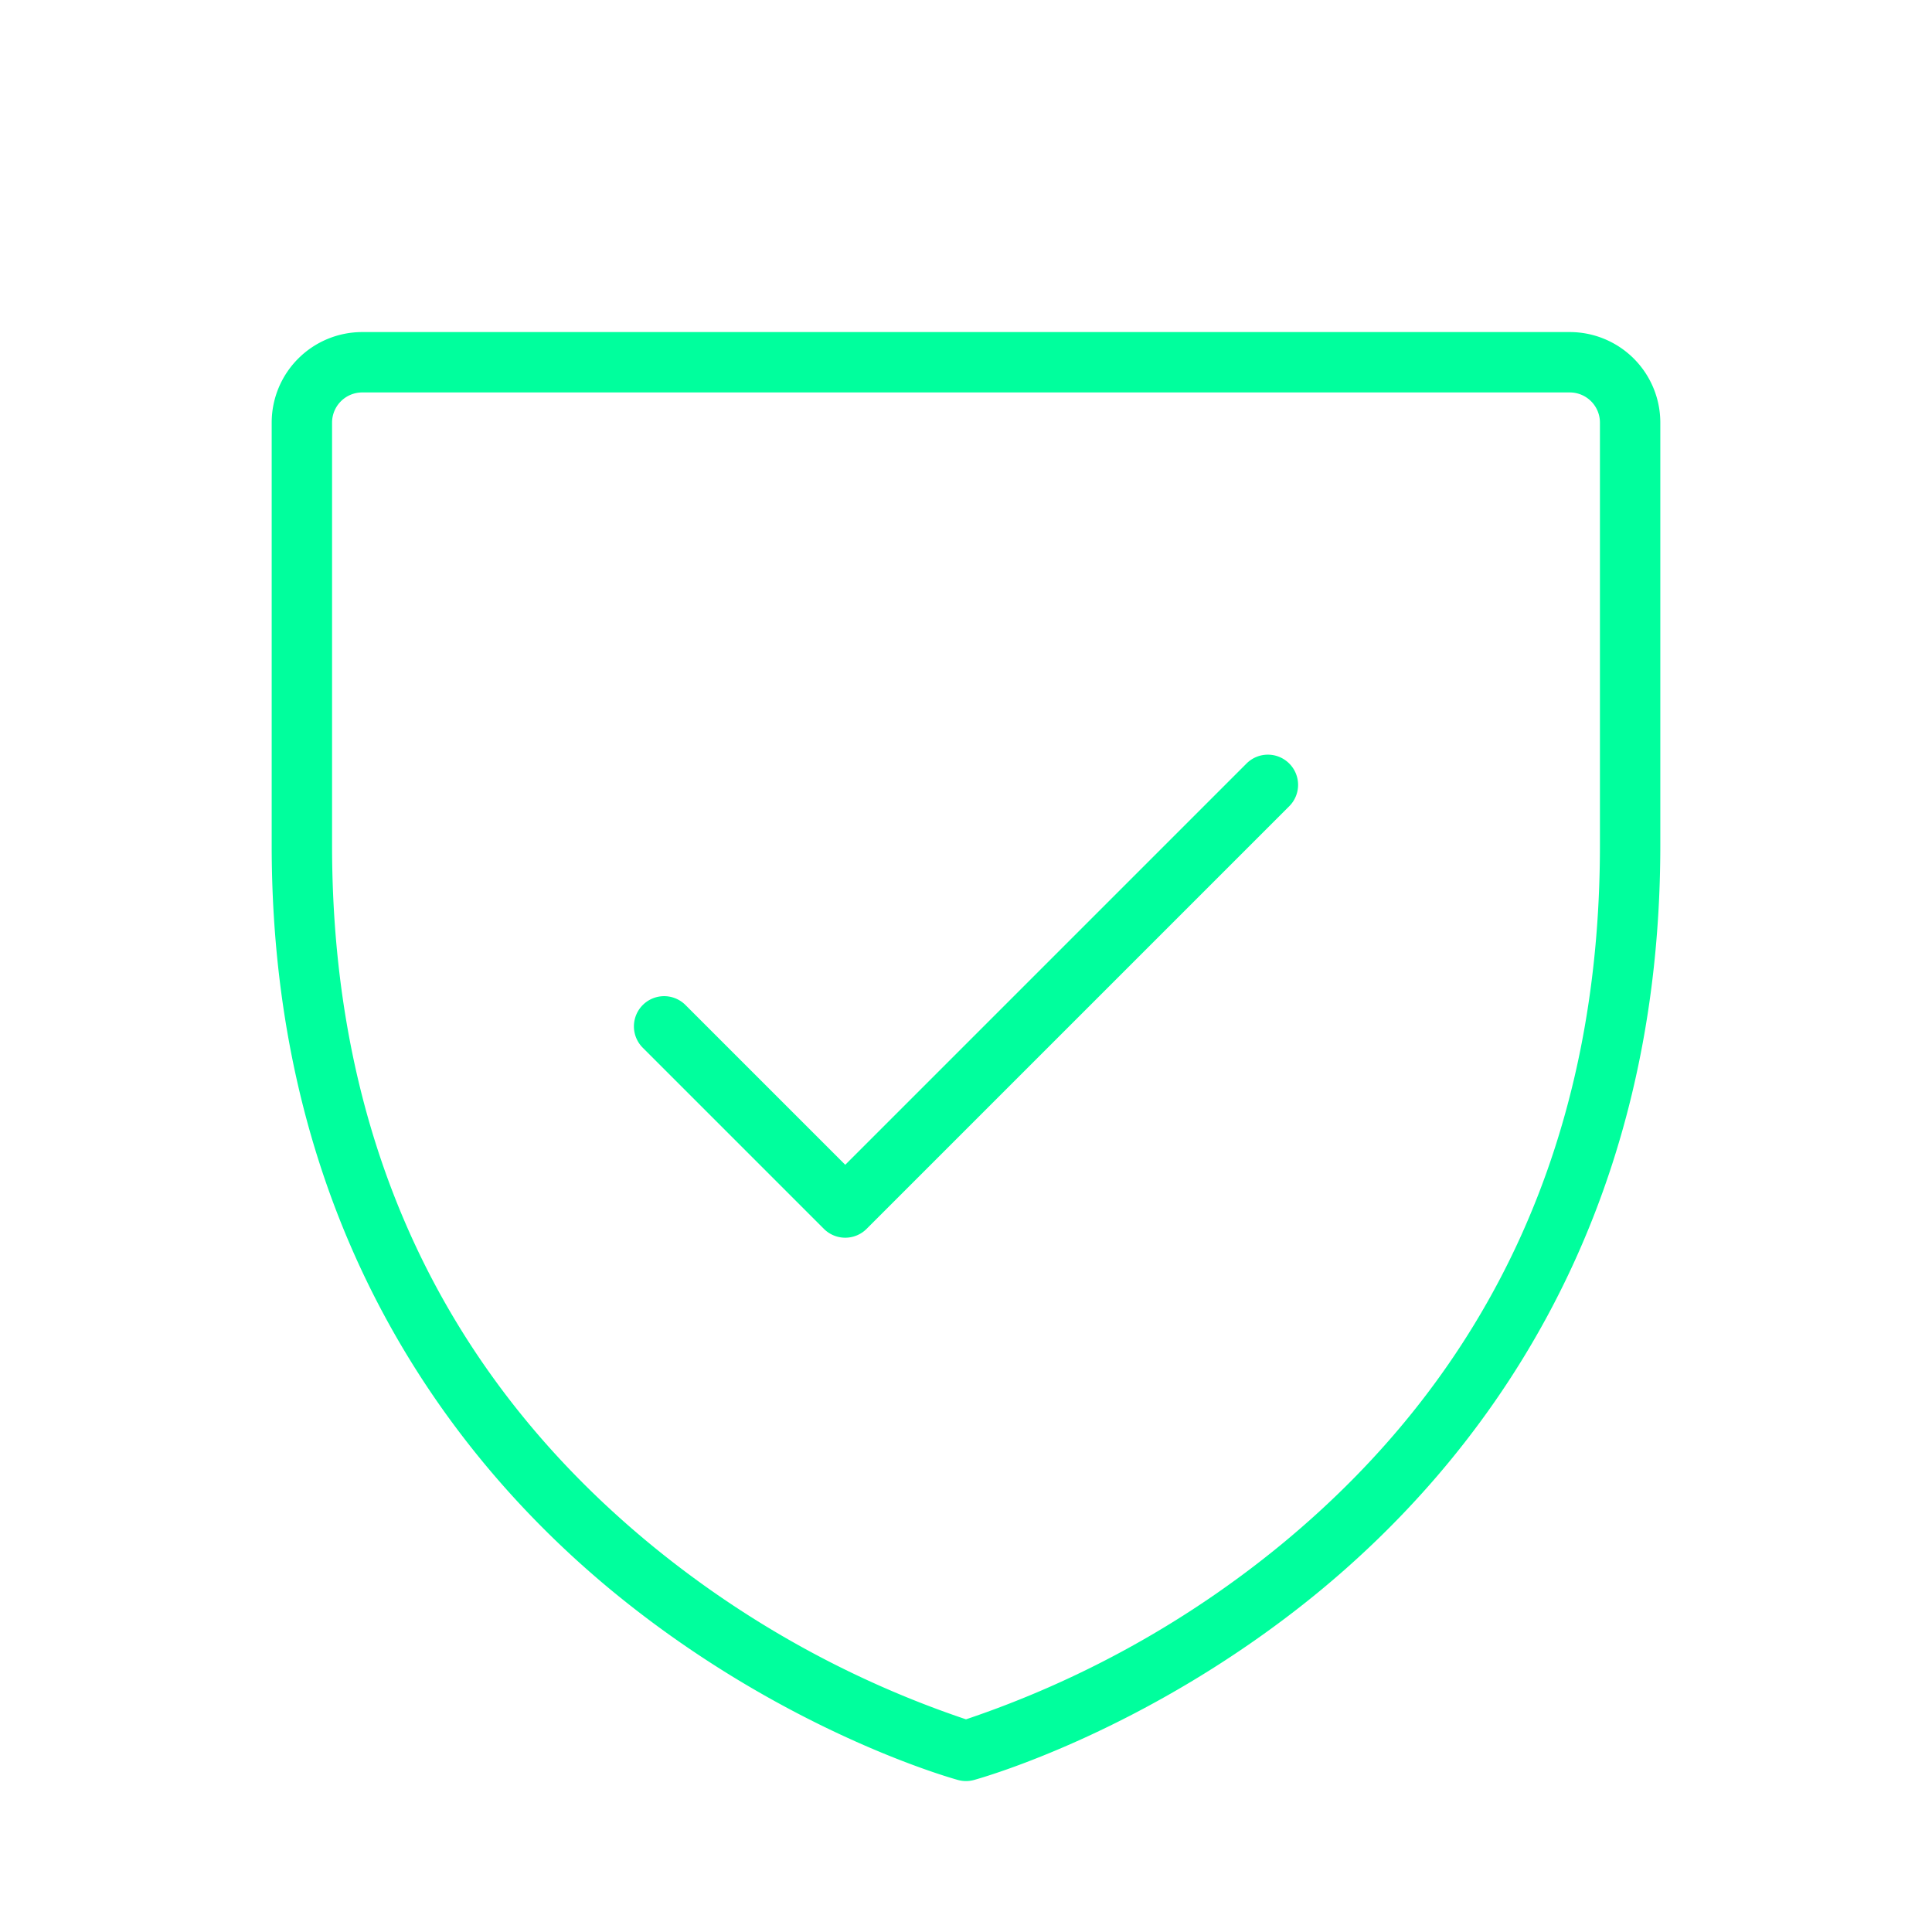 <svg xmlns="http://www.w3.org/2000/svg" width="32" height="32" fill="#00ff9d" viewBox="0 0 256 256"><path d="M208 44H48a12 12 0 0 0-12 12v56c0 51.16 24.73 82.12 45.47 99.1 22.4 18.32 44.55 24.5 45.48 24.76a4 4 0 0 0 2.1 0c.93-.26 23.08-6.44 45.48-24.76 20.74-17 45.47-47.94 45.47-99.1V56a12 12 0 0 0-12-12Zm4 68c0 38.44-14.23 69.63-42.29 92.71A132.45 132.45 0 0 1 128 227.82a132.23 132.23 0 0 1-41.71-23.11C58.23 181.63 44 150.44 44 112V56a4 4 0 0 1 4-4h160a4 4 0 0 1 4 4Zm-41.17-10.83a4 4 0 0 1 0 5.66l-56 56a4 4 0 0 1-5.66 0l-24-24a4 4 0 0 1 5.66-5.66L112 154.34l53.17-53.17a4 4 0 0 1 5.66 0Z"/></svg>